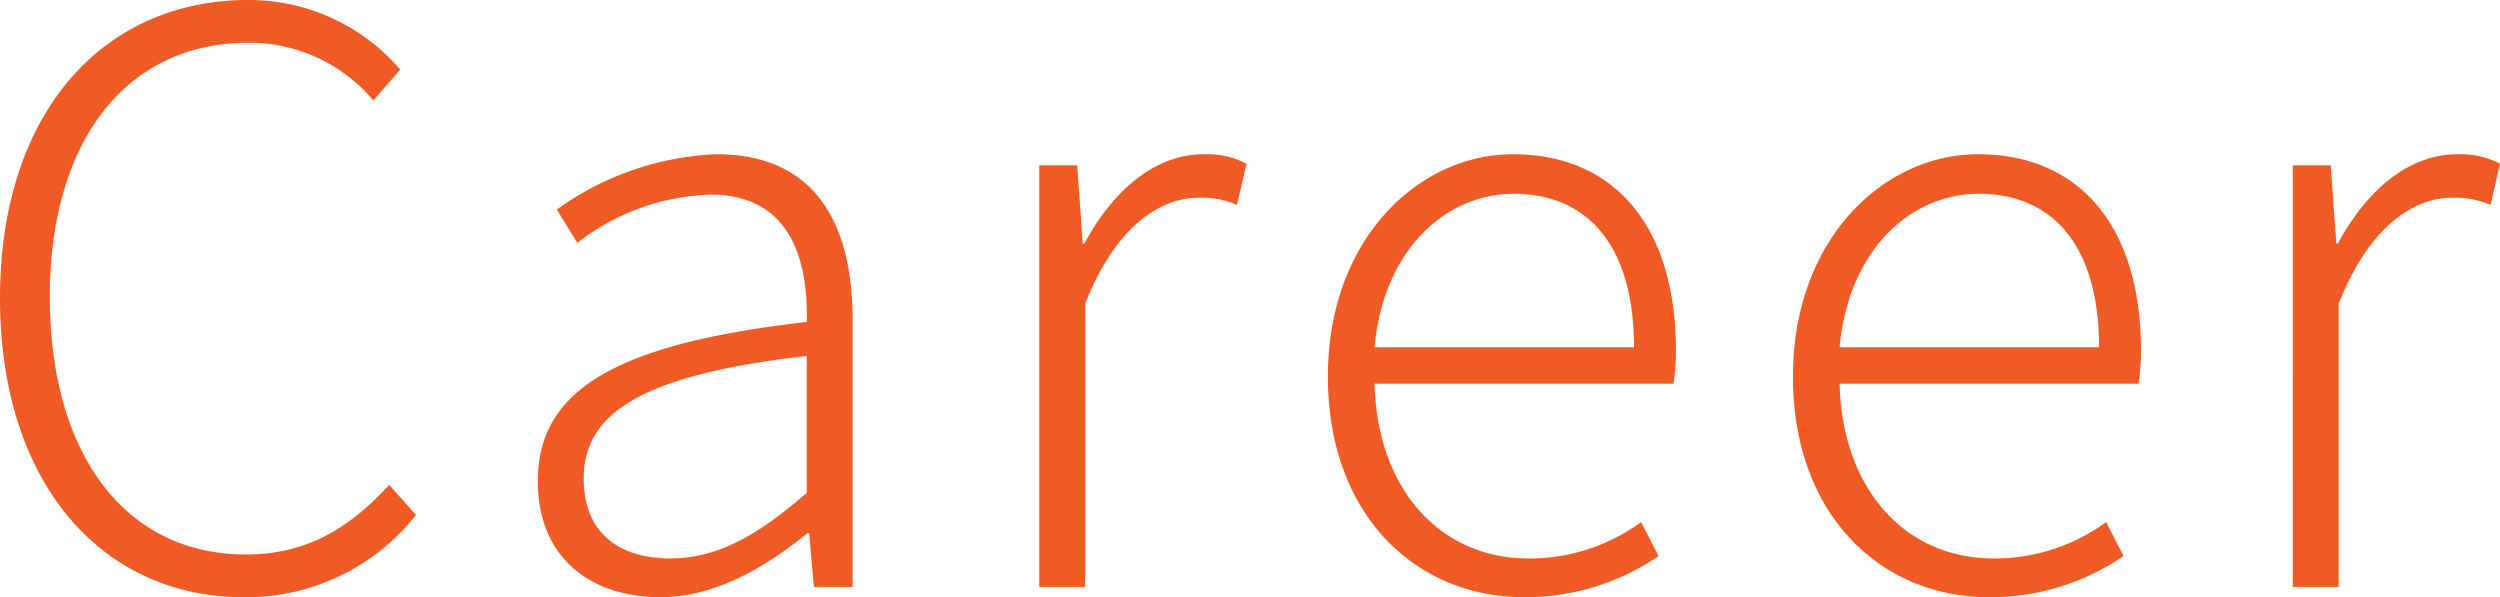 <svg xmlns="http://www.w3.org/2000/svg" width="154.71" height="36.958" viewBox="0 0 154.71 36.958"><defs><style>.cls-1{fill:#f05a24;}</style></defs><title>アセット 6</title><g id="レイヤー_2" data-name="レイヤー 2"><g id="レイヤー_8" data-name="レイヤー 8"><path class="cls-1" d="M0,18.454C0,7.049,6.314,0,15.371,0A12.342,12.342,0,0,1,24.769,4.308L23.104,6.217a10.031,10.031,0,0,0-7.734-3.573C7.832,2.644,3.084,8.714,3.084,18.356c0,9.741,4.65,15.958,12.14,15.958,3.622,0,6.314-1.518,8.86-4.308l1.664,1.859a13.369,13.369,0,0,1-10.671,5.092C6.266,36.958,0,29.86,0,18.454Z"/><path class="cls-1" d="M33.282,29.762c0-5.776,5.14-8.517,16.643-9.839.098-3.867-1.028-7.881-5.972-7.881A14.106,14.106,0,0,0,35.729,15.028l-1.272-2.057a18.096,18.096,0,0,1,9.888-3.426c6.217,0,8.419,4.454,8.419,10.23V36.321H50.365l-.293-3.328h-.098c-2.643,2.153-5.776,3.965-9.105,3.965C36.659,36.958,33.282,34.608,33.282,29.762Zm16.643.734V22.028C39.645,23.202,36.121,25.601,36.121,29.615c0,3.573,2.448,4.944,5.336,4.944C44.344,34.56,46.841,33.188,49.925,30.496Z"/><path class="cls-1" d="M64.312,10.231h2.35l.343,4.846h.098c1.762-3.279,4.356-5.531,7.392-5.531a5.26,5.26,0,0,1,2.644.587l-.588,2.546a5.514,5.514,0,0,0-2.398-.441c-2.301,0-5.091,1.714-7,6.56V36.321H64.312Z"/><path class="cls-1" d="M82.175,23.301c0-8.469,5.58-13.755,11.454-13.755,6.315,0,10.084,4.503,10.084,12.139a13.521,13.521,0,0,1-.147,2.057H85.063c.147,6.363,3.916,10.818,9.545,10.818a11.685,11.685,0,0,0,6.951-2.252l1.077,2.104a14.6,14.6,0,0,1-8.321,2.546C87.609,36.958,82.175,31.866,82.175,23.301Zm18.944-1.812c0-6.314-2.888-9.496-7.44-9.496-4.259,0-8.077,3.524-8.615,9.496Z"/><path class="cls-1" d="M110.954,23.301c0-8.469,5.58-13.755,11.454-13.755,6.315,0,10.084,4.503,10.084,12.139a13.521,13.521,0,0,1-.147,2.057H113.842c.147,6.363,3.916,10.818,9.545,10.818a11.685,11.685,0,0,0,6.951-2.252l1.077,2.104a14.6,14.6,0,0,1-8.321,2.546C116.387,36.958,110.954,31.866,110.954,23.301Zm18.944-1.812c0-6.314-2.888-9.496-7.44-9.496-4.259,0-8.077,3.524-8.615,9.496Z"/><path class="cls-1" d="M141.886,10.231h2.35l.343,4.846h.098c1.762-3.279,4.357-5.531,7.392-5.531a5.257,5.257,0,0,1,2.643.587l-.587,2.546a5.519,5.519,0,0,0-2.399-.441c-2.3,0-5.091,1.714-7,6.56V36.321h-2.839Z"/></g></g></svg>
